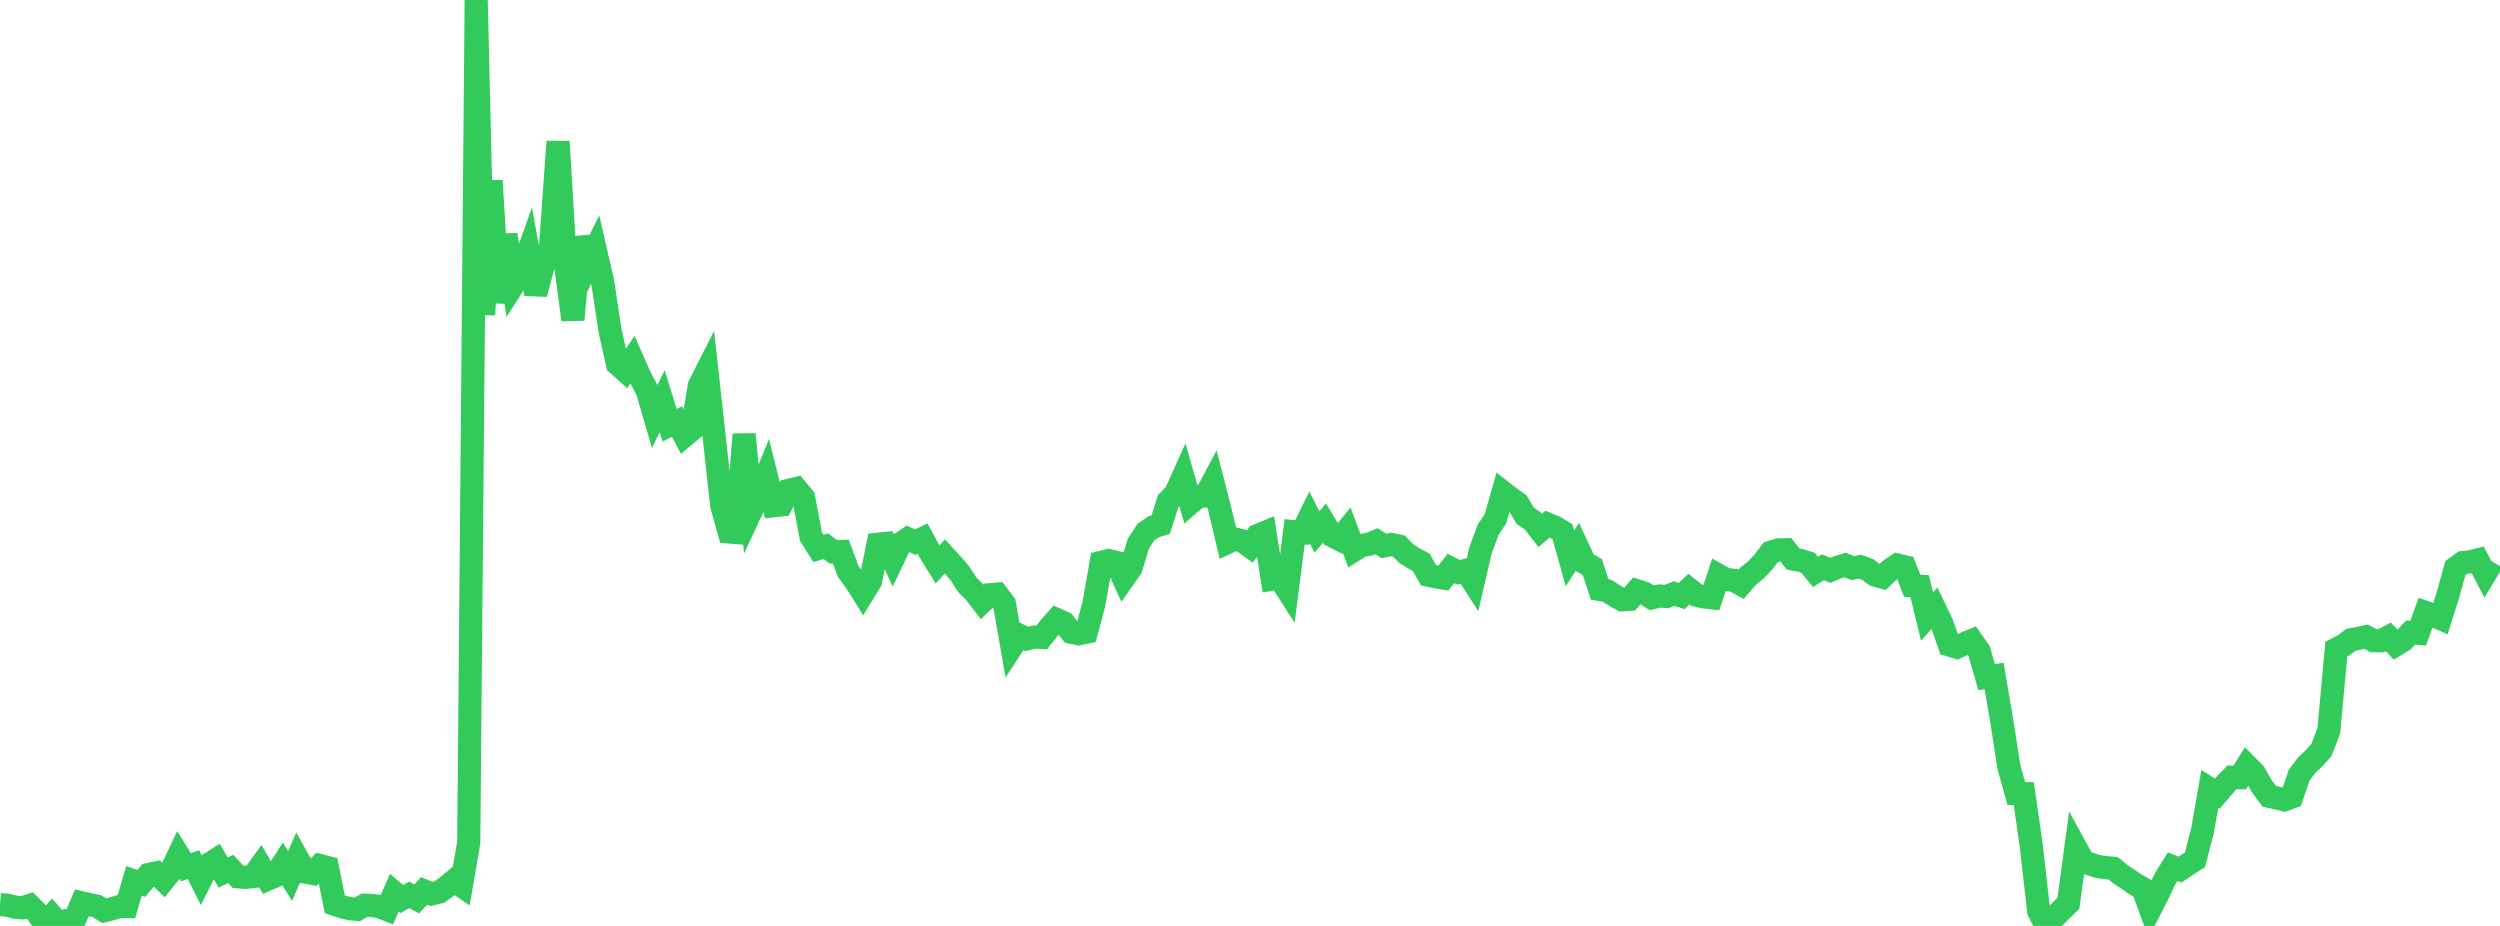 <?xml version="1.0" standalone="no"?>
<!DOCTYPE svg PUBLIC "-//W3C//DTD SVG 1.1//EN" "http://www.w3.org/Graphics/SVG/1.1/DTD/svg11.dtd">

<svg width="135" height="50" viewBox="0 0 135 50" preserveAspectRatio="none" 
  xmlns="http://www.w3.org/2000/svg"
  xmlns:xlink="http://www.w3.org/1999/xlink">


<polyline points="0.0, 48.847 0.402, 48.881 0.804, 48.984 1.205, 49.023 1.607, 48.894 2.009, 49.297 2.411, 49.911 2.812, 49.458 3.214, 49.905 3.616, 49.709 4.018, 49.699 4.42, 48.754 4.821, 48.845 5.223, 48.928 5.625, 49.178 6.027, 49.08 6.429, 48.955 6.83, 48.957 7.232, 47.568 7.634, 47.704 8.036, 47.221 8.438, 47.138 8.839, 47.529 9.241, 47.038 9.643, 46.186 10.045, 46.834 10.446, 46.687 10.848, 47.485 11.25, 46.691 11.652, 46.437 12.054, 47.12 12.455, 46.924 12.857, 47.347 13.259, 47.379 13.661, 47.335 14.062, 46.775 14.464, 47.474 14.866, 47.301 15.268, 46.667 15.67, 47.308 16.071, 46.369 16.473, 47.094 16.875, 47.163 17.277, 46.741 17.679, 46.845 18.08, 48.835 18.482, 48.968 18.884, 49.066 19.286, 49.11 19.688, 48.88 20.089, 48.893 20.491, 48.96 20.893, 49.118 21.295, 48.208 21.696, 48.55 22.098, 48.322 22.5, 48.544 22.902, 48.108 23.304, 48.272 23.705, 48.177 24.107, 47.896 24.509, 47.566 24.911, 47.835 25.312, 45.504 25.714, 0.0 26.116, 16.992 26.518, 9.754 26.92, 16.341 27.321, 12.673 27.723, 15.377 28.125, 14.749 28.527, 13.621 28.929, 15.873 29.33, 14.356 29.732, 13.297 30.134, 7.646 30.536, 14.287 30.938, 17.267 31.339, 12.827 31.741, 14.286 32.143, 13.474 32.545, 15.223 32.946, 17.883 33.348, 19.659 33.75, 20.018 34.152, 19.423 34.554, 20.337 34.955, 21.096 35.357, 22.478 35.759, 21.668 36.161, 22.961 36.562, 22.765 36.964, 23.53 37.366, 23.195 37.768, 20.814 38.17, 20.02 38.571, 23.648 38.973, 27.288 39.375, 28.729 39.777, 28.76 40.179, 23.452 40.58, 27.555 40.982, 26.695 41.384, 25.709 41.786, 27.309 42.188, 27.264 42.589, 26.477 42.991, 26.384 43.393, 26.869 43.795, 28.979 44.196, 29.616 44.598, 29.494 45.0, 29.801 45.402, 29.782 45.804, 30.86 46.205, 31.397 46.607, 32.041 47.009, 31.387 47.411, 29.39 47.812, 29.348 48.214, 30.206 48.616, 29.36 49.018, 29.093 49.42, 29.276 49.821, 29.084 50.223, 29.831 50.625, 30.479 51.027, 30.046 51.429, 30.484 51.83, 30.954 52.232, 31.577 52.634, 31.976 53.036, 32.502 53.438, 32.116 53.839, 32.081 54.241, 32.617 54.643, 34.918 55.045, 34.303 55.446, 34.501 55.848, 34.404 56.25, 34.42 56.652, 33.92 57.054, 33.457 57.455, 33.638 57.857, 34.143 58.259, 34.225 58.661, 34.138 59.062, 32.653 59.464, 30.369 59.866, 30.271 60.268, 30.368 60.67, 31.244 61.071, 30.672 61.473, 29.354 61.875, 28.738 62.277, 28.455 62.679, 28.327 63.08, 27.069 63.482, 26.649 63.884, 25.755 64.286, 27.159 64.688, 26.814 65.089, 26.783 65.491, 26.031 65.893, 27.599 66.295, 29.291 66.696, 29.106 67.098, 29.216 67.5, 29.508 67.902, 28.924 68.304, 28.757 68.705, 31.275 69.107, 31.213 69.509, 31.844 69.911, 28.718 70.312, 28.761 70.714, 27.939 71.116, 28.727 71.518, 28.253 71.92, 28.921 72.321, 29.123 72.723, 28.637 73.125, 29.708 73.527, 29.456 73.929, 29.389 74.33, 29.223 74.732, 29.481 75.134, 29.402 75.536, 29.486 75.938, 29.895 76.339, 30.148 76.741, 30.361 77.143, 31.063 77.545, 31.149 77.946, 31.215 78.348, 30.693 78.75, 30.902 79.152, 30.797 79.554, 31.422 79.955, 29.692 80.357, 28.614 80.759, 28.005 81.161, 26.583 81.562, 26.897 81.964, 27.176 82.366, 27.851 82.768, 28.127 83.17, 28.644 83.571, 28.304 83.973, 28.472 84.375, 28.713 84.777, 30.153 85.179, 29.529 85.58, 30.395 85.982, 30.615 86.384, 31.831 86.786, 31.9 87.188, 32.166 87.589, 32.388 87.991, 32.365 88.393, 31.9 88.795, 32.03 89.196, 32.286 89.598, 32.186 90.0, 32.213 90.402, 32.051 90.804, 32.185 91.205, 31.811 91.607, 32.138 92.009, 32.234 92.411, 32.278 92.812, 31.074 93.214, 31.299 93.616, 31.333 94.018, 31.552 94.42, 31.094 94.821, 30.774 95.223, 30.351 95.625, 29.818 96.027, 29.695 96.429, 29.685 96.83, 30.185 97.232, 30.261 97.634, 30.39 98.036, 30.879 98.438, 30.633 98.839, 30.799 99.241, 30.628 99.643, 30.51 100.045, 30.679 100.446, 30.599 100.848, 30.748 101.25, 31.051 101.652, 31.164 102.054, 30.782 102.455, 30.509 102.857, 30.605 103.259, 31.629 103.661, 31.654 104.062, 33.294 104.464, 32.841 104.866, 33.683 105.268, 34.828 105.67, 34.951 106.071, 34.757 106.473, 34.592 106.875, 35.166 107.277, 36.566 107.679, 36.501 108.08, 38.837 108.482, 41.427 108.884, 42.854 109.286, 42.857 109.688, 45.666 110.089, 49.2 110.491, 50.0 110.893, 49.568 111.295, 49.165 111.696, 48.773 112.098, 45.787 112.5, 46.522 112.902, 46.669 113.304, 46.794 113.705, 46.854 114.107, 46.881 114.509, 47.217 114.911, 47.476 115.312, 47.754 115.714, 47.982 116.116, 49.082 116.518, 48.294 116.92, 47.444 117.321, 46.799 117.723, 46.958 118.125, 46.687 118.527, 46.432 118.929, 44.894 119.33, 42.606 119.732, 42.86 120.134, 42.387 120.536, 41.97 120.938, 41.992 121.339, 41.35 121.741, 41.754 122.143, 42.463 122.545, 43.005 122.946, 43.087 123.348, 43.192 123.75, 43.045 124.152, 41.864 124.554, 41.332 124.955, 40.946 125.357, 40.503 125.759, 39.445 126.161, 35.048 126.562, 34.839 126.964, 34.543 127.366, 34.469 127.768, 34.381 128.17, 34.597 128.571, 34.6 128.973, 34.391 129.375, 34.824 129.777, 34.577 130.179, 34.153 130.58, 34.194 130.982, 33.076 131.384, 33.218 131.786, 33.397 132.188, 32.134 132.589, 30.676 132.991, 30.38 133.393, 30.335 133.795, 30.235 134.196, 30.998 134.598, 30.328" fill="none" stroke="#32ca5b" stroke-width="1.25"/>

</svg>